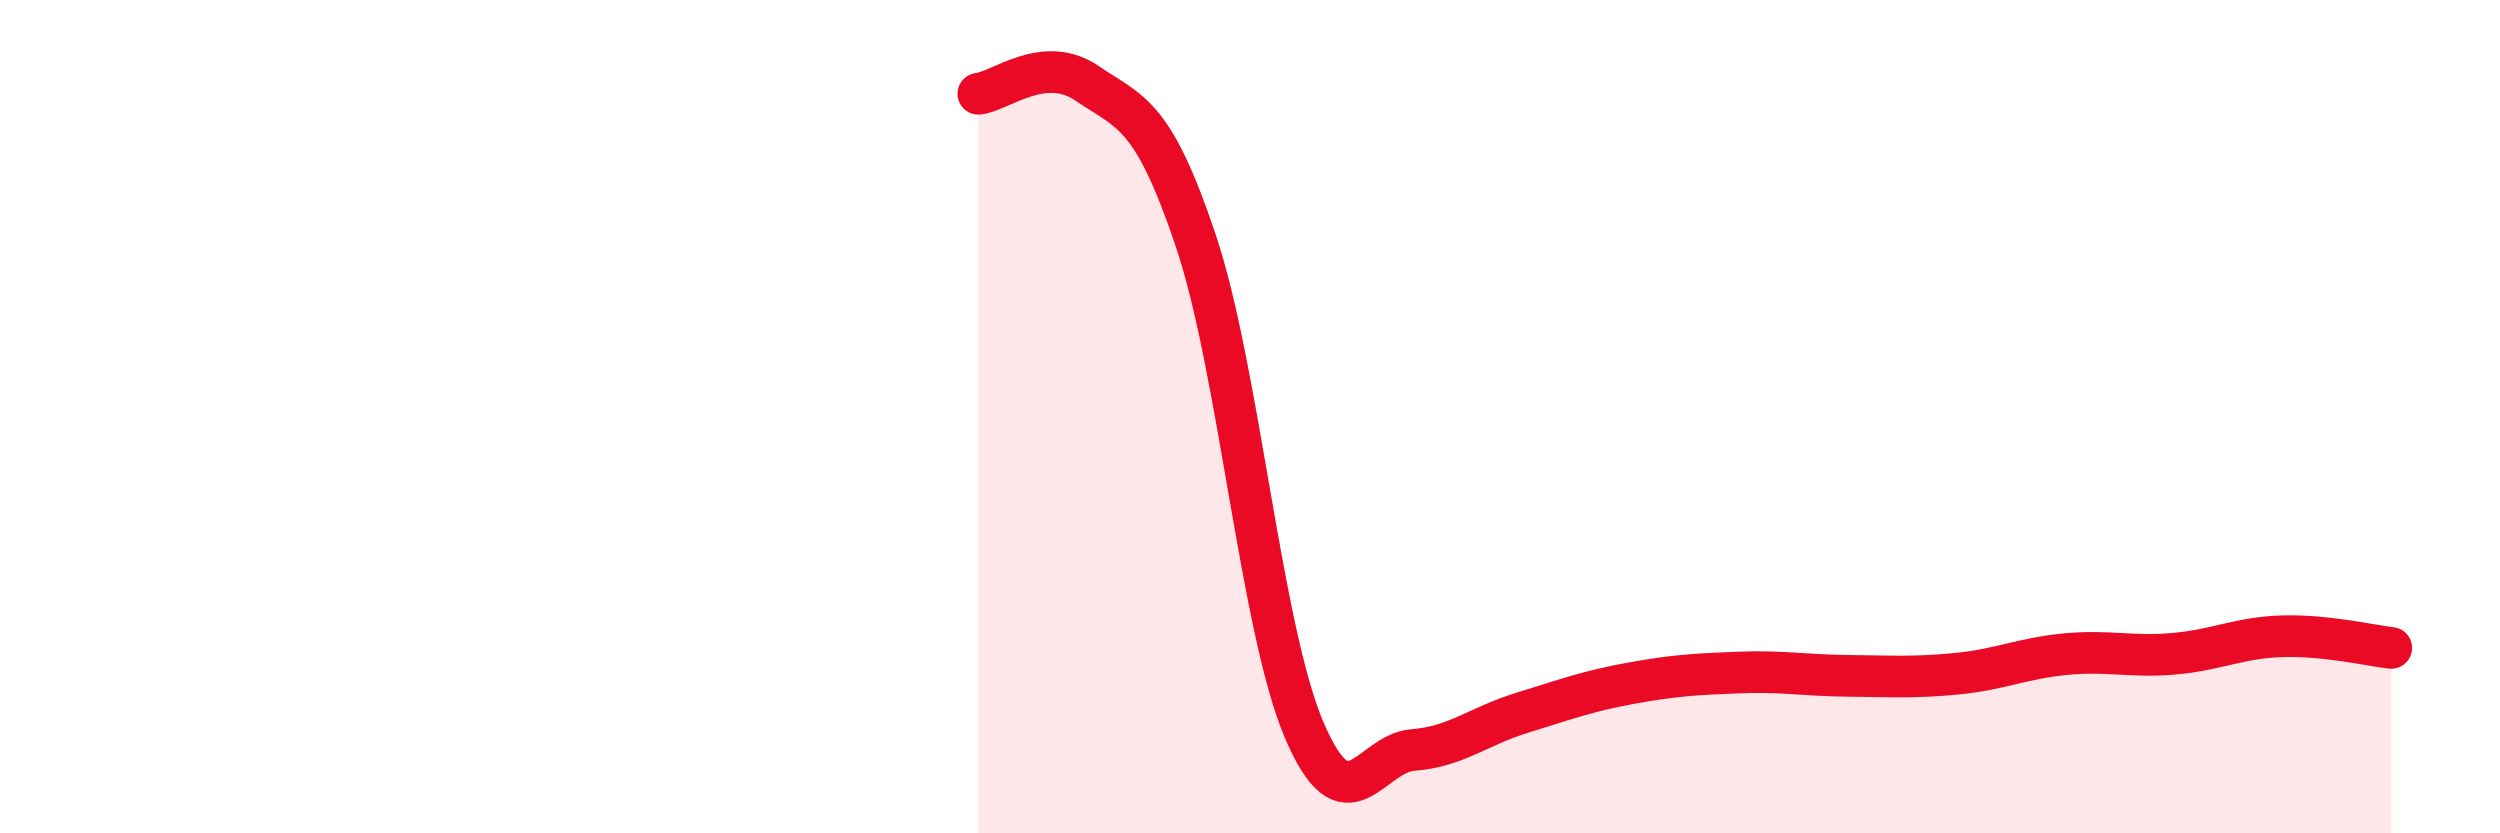 
    <svg width="60" height="20" viewBox="0 0 60 20" xmlns="http://www.w3.org/2000/svg">
      <path
        d="M 23.48,2.25 C 24,2.2 25.05,1.29 26.09,2 C 27.13,2.71 27.66,2.68 28.7,5.78 C 29.74,8.88 30.26,15.08 31.3,17.52 C 32.34,19.96 32.87,18.08 33.91,18 C 34.95,17.92 35.48,17.43 36.52,17.11 C 37.56,16.79 38.09,16.59 39.13,16.4 C 40.17,16.21 40.7,16.18 41.74,16.14 C 42.78,16.1 43.31,16.21 44.35,16.22 C 45.39,16.23 45.92,16.27 46.96,16.17 C 48,16.07 48.53,15.8 49.57,15.7 C 50.61,15.6 51.13,15.78 52.17,15.69 C 53.21,15.6 53.74,15.3 54.78,15.27 C 55.82,15.24 56.87,15.49 57.39,15.55L57.39 20L23.48 20Z"
        fill="#EB0A25"
        opacity="0.1"
        stroke-linecap="round"
        stroke-linejoin="round"
      />
      <path
        d="M 23.48,2.25 C 24,2.2 25.05,1.29 26.09,2 C 27.13,2.71 27.66,2.68 28.7,5.78 C 29.74,8.88 30.26,15.08 31.3,17.52 C 32.34,19.96 32.87,18.08 33.91,18 C 34.95,17.92 35.48,17.43 36.52,17.11 C 37.56,16.79 38.09,16.59 39.13,16.4 C 40.17,16.21 40.7,16.18 41.74,16.14 C 42.78,16.1 43.31,16.21 44.35,16.22 C 45.39,16.23 45.92,16.27 46.96,16.17 C 48,16.07 48.53,15.8 49.57,15.7 C 50.61,15.6 51.13,15.78 52.17,15.69 C 53.21,15.6 53.74,15.3 54.78,15.27 C 55.82,15.24 56.87,15.49 57.39,15.55"
        stroke="#EB0A25"
        stroke-width="1"
        fill="none"
        stroke-linecap="round"
        stroke-linejoin="round"
      />
    </svg>
  